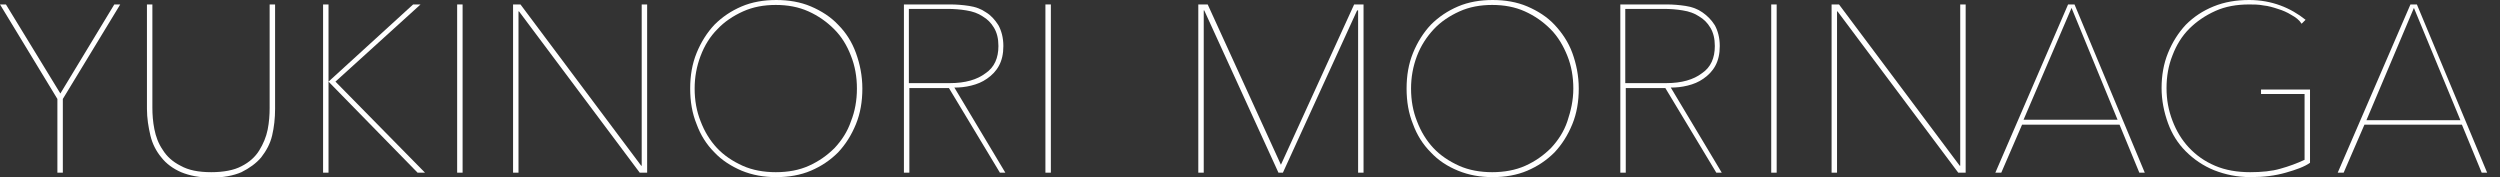 <?xml version="1.0" encoding="utf-8"?>
<!-- Generator: Adobe Illustrator 23.0.2, SVG Export Plug-In . SVG Version: 6.00 Build 0)  -->
<svg version="1.1" id="レイヤー_1" xmlns="http://www.w3.org/2000/svg" xmlns:xlink="http://www.w3.org/1999/xlink" x="0px"
	 y="0px" viewBox="0 0 505.3 35.8" style="enable-background:new 0 0 505.3 35.8;" xml:space="preserve">
<rect x="0" y="0" width="505.3" height="35.8" fill="#333333" stroke="none"/>
<style type="text/css">
	.st0{fill:#FFFFFF;}
</style>
<g>
	<path class="st0" d="M12.7,20v14.9h-1.1V20L0,0.9h1.2l11,18l10.9-18h1.2L12.7,20z"/>
	<path class="st0" d="M55,27.4c-0.4,1.7-1.2,3.1-2.2,4.4c-1,1.2-2.4,2.2-4,3c-1.6,0.7-3.7,1.1-6.1,1.1s-4.4-0.4-6.1-1.1
		c-1.6-0.7-3-1.7-4-3c-1-1.2-1.8-2.7-2.2-4.4c-0.4-1.7-0.7-3.5-0.7-5.4V0.9h1.1v20.9c0,1.3,0.1,2.8,0.4,4.3c0.3,1.5,0.8,2.9,1.7,4.2
		c0.8,1.3,2,2.4,3.6,3.2c1.6,0.9,3.6,1.3,6.2,1.3c2.5,0,4.6-0.4,6.1-1.2c1.6-0.8,2.8-1.9,3.6-3.2s1.4-2.7,1.7-4.2
		c0.3-1.5,0.4-3,0.4-4.4V0.9h1.1V22C55.6,23.9,55.4,25.7,55,27.4z"/>
	<path class="st0" d="M66.4,16.5L83.5,0.9h1.5L67.8,16.5l18.1,18.4h-1.5L66.4,16.5L66.4,16.5l0,18.4h-1.1v-34h1.1L66.4,16.5
		L66.4,16.5z"/>
	<path class="st0" d="M92.4,34.9v-34h1.1v34H92.4z"/>
	<path class="st0" d="M129.3,34.9L104.9,2.3h-0.1v32.6h-1.1v-34h1.5l24.4,32.6h0.1V0.9h1.1v34H129.3z"/>
	<path class="st0" d="M174.3,17.9c0,2.6-0.4,5-1.3,7.2c-0.9,2.2-2.1,4.1-3.6,5.7c-1.6,1.6-3.4,2.8-5.5,3.7c-2.1,0.9-4.5,1.3-7,1.3
		c-2.5,0-4.8-0.4-7-1.3c-2.1-0.9-4-2.1-5.5-3.7c-1.6-1.6-2.8-3.5-3.6-5.7c-0.9-2.2-1.3-4.6-1.3-7.2c0-2.6,0.4-5,1.3-7.2
		c0.9-2.2,2.1-4.1,3.6-5.7c1.6-1.6,3.4-2.8,5.5-3.7c2.1-0.9,4.5-1.3,7-1.3c2.5,0,4.9,0.4,7,1.3c2.1,0.9,4,2.1,5.5,3.7
		c1.6,1.6,2.8,3.5,3.6,5.7C173.8,12.9,174.3,15.3,174.3,17.9z M173.2,17.9c0-2.4-0.4-4.6-1.2-6.6c-0.8-2.1-1.9-3.9-3.4-5.4
		s-3.2-2.7-5.2-3.6c-2-0.9-4.2-1.3-6.6-1.3c-2.4,0-4.6,0.4-6.6,1.3c-2,0.9-3.8,2.1-5.2,3.6c-1.5,1.5-2.6,3.3-3.4,5.4
		c-0.8,2.1-1.2,4.3-1.2,6.6c0,2.4,0.4,4.6,1.2,6.6c0.8,2.1,1.9,3.9,3.3,5.4c1.4,1.5,3.2,2.7,5.2,3.6s4.3,1.3,6.7,1.3
		c2.5,0,4.7-0.4,6.7-1.3s3.7-2.1,5.2-3.6c1.4-1.5,2.6-3.3,3.3-5.4C172.8,22.5,173.2,20.3,173.2,17.9z"/>
	<path class="st0" d="M202.1,34.9l-10.3-17.1h-8v17.1h-1.1v-34h9.4c1.2,0,2.5,0.1,3.8,0.3c1.3,0.2,2.4,0.6,3.4,1.3
		c1,0.6,1.8,1.5,2.5,2.6c0.6,1.1,1,2.5,1,4.2c0,1.6-0.3,2.9-0.9,4c-0.6,1.1-1.4,1.9-2.4,2.6c-1,0.7-2,1.1-3.2,1.4
		c-1.2,0.3-2.3,0.4-3.4,0.4l10.3,17.2H202.1z M201.8,9.3c0-1.5-0.3-2.7-0.9-3.7c-0.6-1-1.3-1.7-2.3-2.3c-0.9-0.6-2-1-3.3-1.2
		c-1.2-0.2-2.5-0.3-3.8-0.3h-7.8v15h8.3c3.1,0,5.5-0.7,7.2-2C201,13.6,201.8,11.7,201.8,9.3z"/>
	<path class="st0" d="M211.3,34.9v-34h1.1v34H211.3z"/>
	<path class="st0" d="M274.5,34.9V2.1h-0.2l-15,32.8h-0.9l-15-32.8h-0.1v32.8h-1.1v-34h1.9l14.8,32.4l14.8-32.4h1.9v34H274.5z"/>
	<path class="st0" d="M319.1,17.9c0,2.6-0.4,5-1.3,7.2c-0.9,2.2-2.1,4.1-3.6,5.7c-1.6,1.6-3.4,2.8-5.5,3.7s-4.5,1.3-7,1.3
		s-4.8-0.4-7-1.3s-4-2.1-5.5-3.7c-1.6-1.6-2.8-3.5-3.6-5.7c-0.9-2.2-1.3-4.6-1.3-7.2c0-2.6,0.4-5,1.3-7.2c0.9-2.2,2.1-4.1,3.6-5.7
		c1.6-1.6,3.4-2.8,5.5-3.7c2.1-0.9,4.5-1.3,7-1.3c2.5,0,4.9,0.4,7,1.3c2.1,0.9,4,2.1,5.5,3.7s2.8,3.5,3.6,5.7
		C318.6,12.9,319.1,15.3,319.1,17.9z M318,17.9c0-2.4-0.4-4.6-1.2-6.6s-1.9-3.9-3.4-5.4s-3.2-2.7-5.2-3.6c-2-0.9-4.2-1.3-6.6-1.3
		c-2.4,0-4.6,0.4-6.6,1.3c-2,0.9-3.8,2.1-5.2,3.6s-2.6,3.3-3.4,5.4s-1.2,4.3-1.2,6.6c0,2.4,0.4,4.6,1.2,6.6c0.8,2.1,1.9,3.9,3.3,5.4
		c1.4,1.5,3.2,2.7,5.2,3.6s4.3,1.3,6.7,1.3s4.7-0.4,6.7-1.3c2-0.9,3.7-2.1,5.2-3.6c1.4-1.5,2.6-3.3,3.3-5.4S318,20.3,318,17.9z"/>
	<path class="st0" d="M346.9,34.9l-10.3-17.1h-8v17.1h-1.1v-34h9.4c1.2,0,2.5,0.1,3.8,0.3c1.3,0.2,2.4,0.6,3.4,1.3s1.8,1.5,2.5,2.6
		c0.6,1.1,1,2.5,1,4.2c0,1.6-0.3,2.9-0.9,4c-0.6,1.1-1.4,1.9-2.4,2.6c-1,0.7-2,1.1-3.2,1.4c-1.2,0.3-2.3,0.4-3.4,0.4l10.3,17.2
		H346.9z M346.6,9.3c0-1.5-0.3-2.7-0.9-3.7c-0.6-1-1.3-1.7-2.3-2.3c-0.9-0.6-2-1-3.3-1.2c-1.2-0.2-2.5-0.3-3.8-0.3h-7.8v15h8.3
		c3.1,0,5.5-0.7,7.2-2C345.8,13.6,346.6,11.7,346.6,9.3z"/>
	<path class="st0" d="M358,34.9v-34h1.1v34H358z"/>
	<path class="st0" d="M395.8,34.9L371.4,2.3h-0.1v32.6h-1.1v-34h1.5l24.4,32.6h0.1V0.9h1.1v34H395.8z"/>
	<path class="st0" d="M432.4,34.9l-4-9.7h-19.7l-4.2,9.7h-1.2l14.7-34h1.3l14.2,34H432.4z M418.7,1.6L409,24.2h19L418.7,1.6z"/>
	<path class="st0" d="M462,34.9c-2.1,0.6-4.4,0.9-7.1,0.9s-5.1-0.5-7.4-1.4c-2.2-0.9-4.1-2.2-5.7-3.8c-1.6-1.6-2.8-3.5-3.6-5.7
		c-0.8-2.2-1.3-4.6-1.3-7.1s0.4-4.9,1.3-7.1s2.1-4.1,3.6-5.7c1.6-1.6,3.4-2.8,5.6-3.7c2.2-0.9,4.6-1.3,7.2-1.3
		c2.3,0,4.4,0.4,6.3,1.1c1.9,0.7,3.6,1.7,5.1,2.9l-0.8,0.8C464.7,4,464,3.5,463.1,3c-0.8-0.5-1.7-0.9-2.7-1.2
		c-0.9-0.3-1.9-0.6-2.9-0.7c-1-0.2-2-0.2-2.9-0.2c-2.5,0-4.8,0.4-6.8,1.3c-2,0.9-3.8,2.1-5.3,3.6s-2.6,3.3-3.4,5.4
		c-0.8,2-1.2,4.2-1.2,6.6s0.4,4.5,1.2,6.6c0.8,2.1,1.9,3.9,3.3,5.4c1.5,1.6,3.2,2.8,5.3,3.7c2.1,0.9,4.5,1.3,7.1,1.3
		c2.3,0,4.4-0.2,6.1-0.7c1.8-0.5,3.4-1.1,4.9-1.8V19h-8.8v-0.9h9.9v14.8C465.8,33.7,464.1,34.3,462,34.9z"/>
	<path class="st0" d="M501.6,34.9l-4-9.7h-19.7l-4.2,9.7h-1.2l14.7-34h1.3l14.2,34H501.6z M487.9,1.6l-9.6,22.7h19L487.9,1.6z"/>
</g>
</svg>
